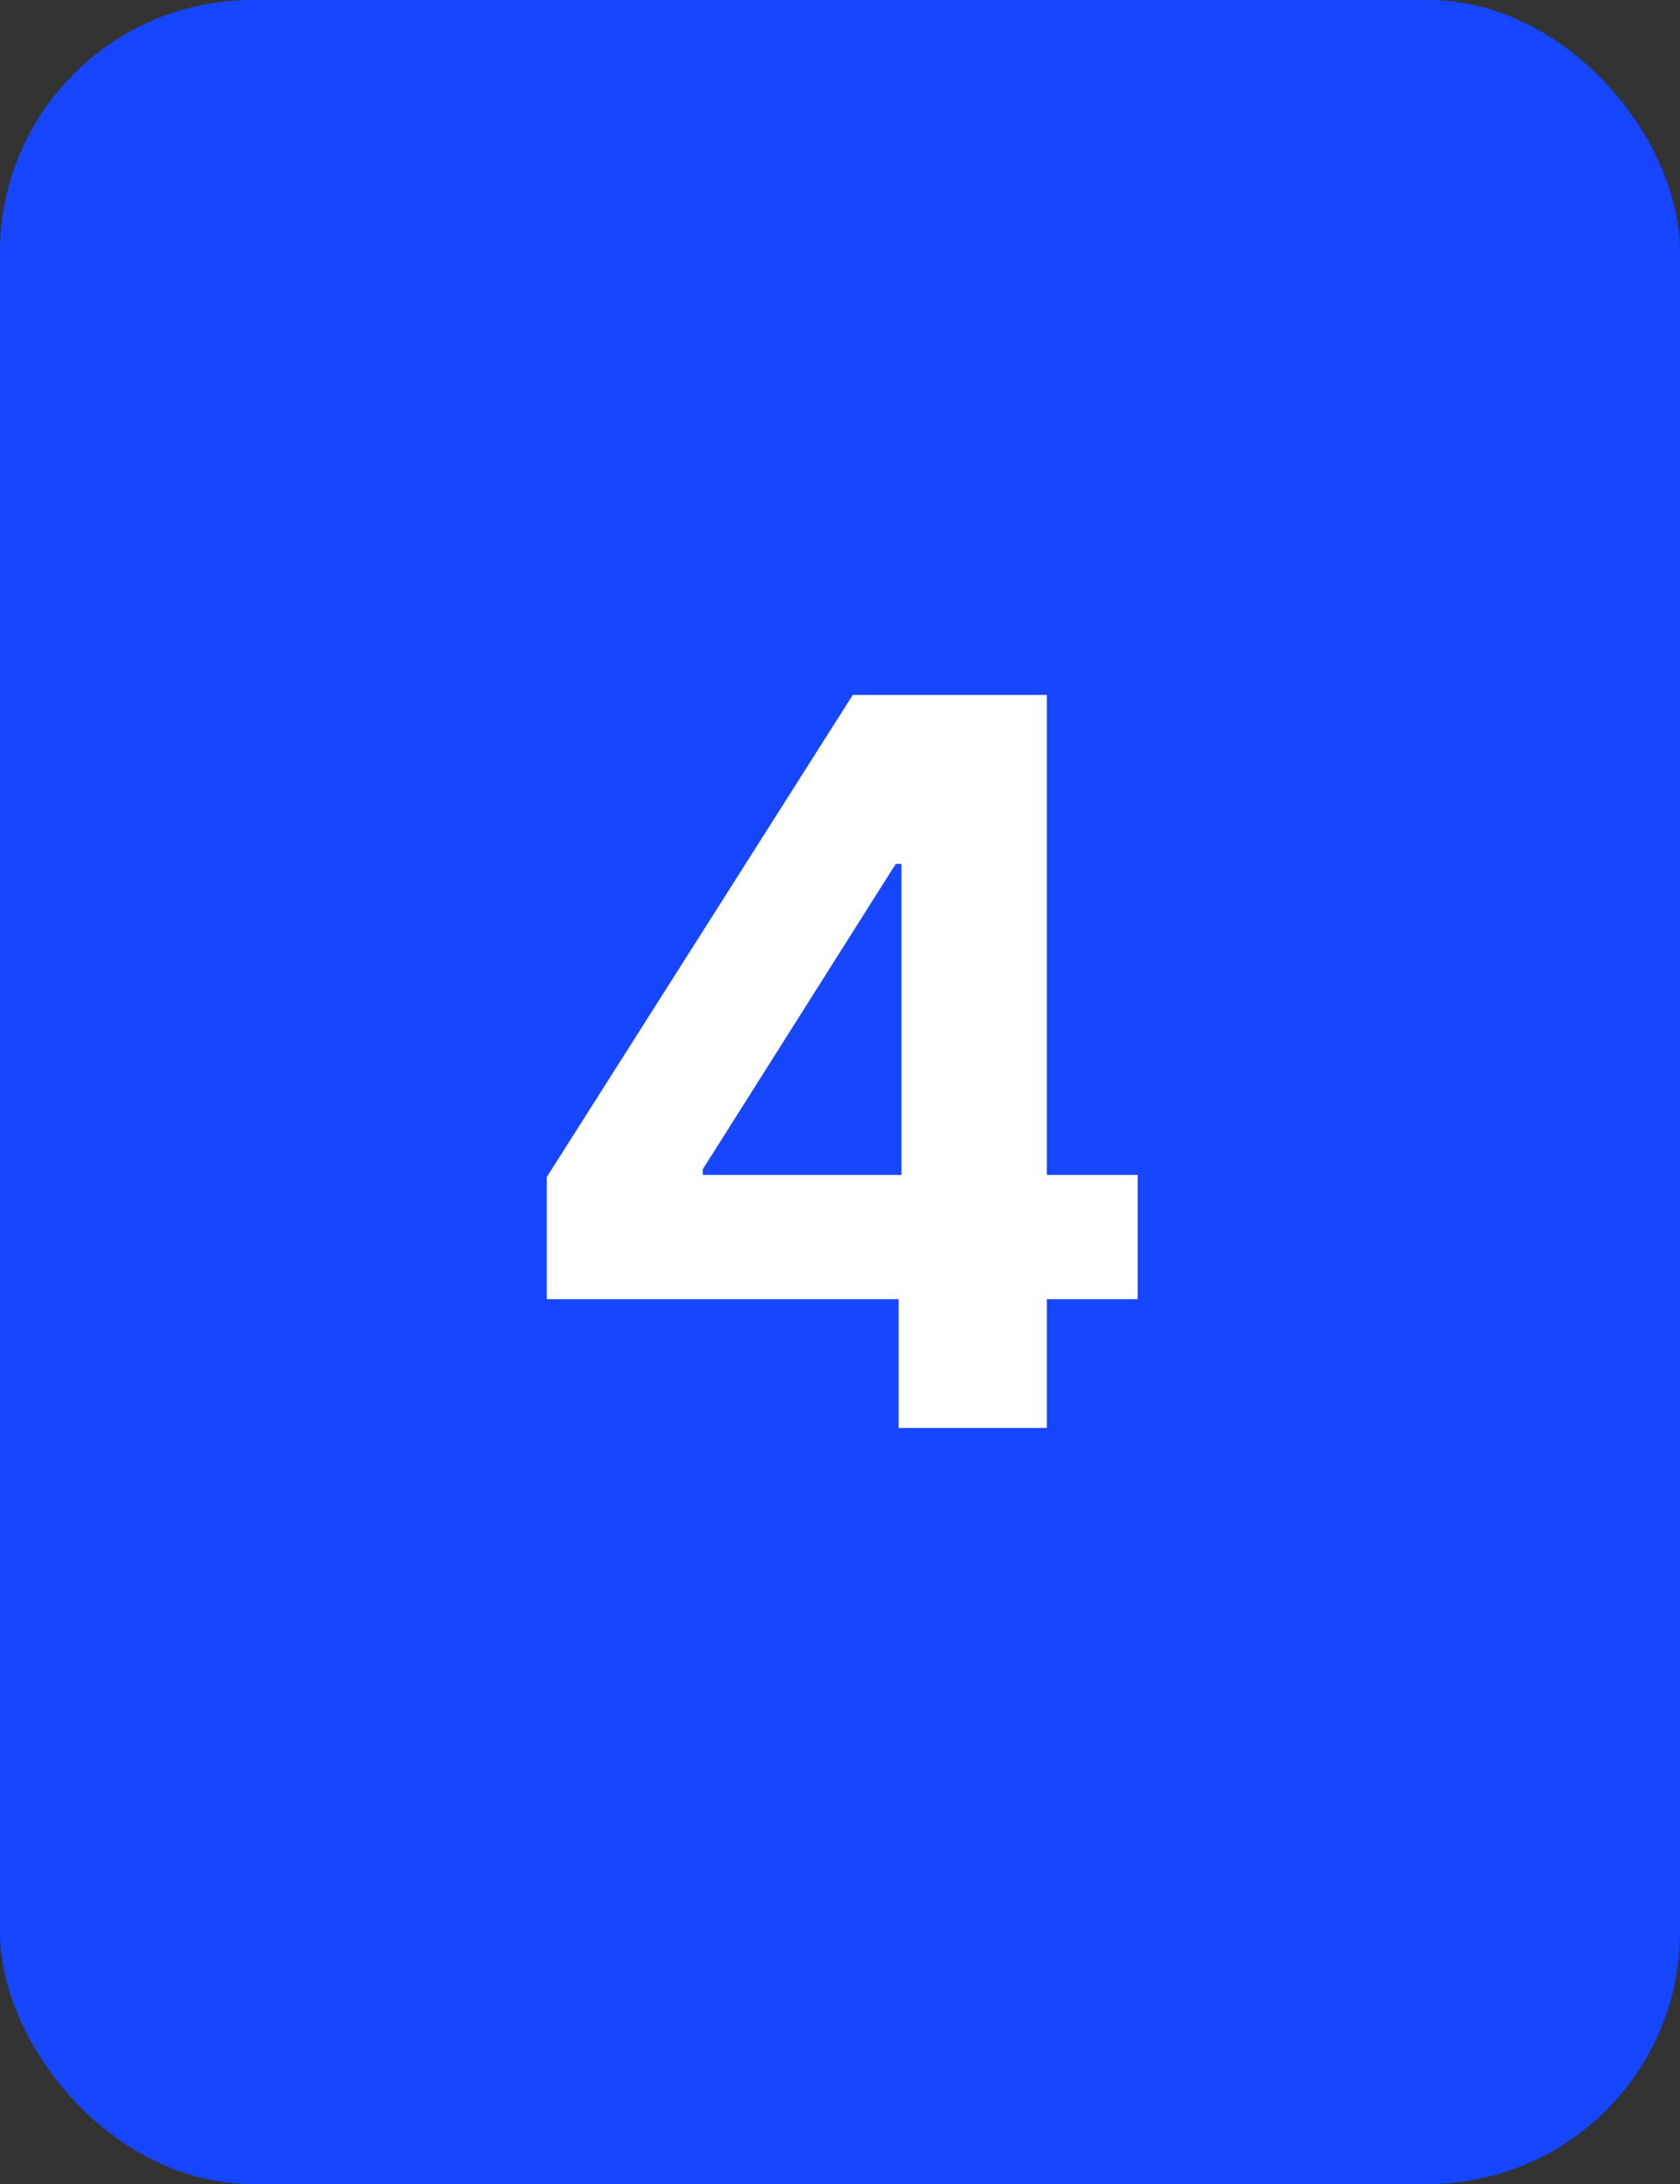 <?xml version="1.0" encoding="UTF-8"?> <svg xmlns="http://www.w3.org/2000/svg" width="20" height="26" viewBox="0 0 20 26" fill="none"><rect x="0" y="0" width="20" height="26" fill="#333333" stroke="none"/> <rect width="20" height="26" rx="3" fill="#1646FF"></rect> <path d="M6.509 15.466H10.698V17H12.462V15.466H13.544V13.987H12.462V8.273H10.152L6.509 14.013V15.466ZM10.732 13.987H8.367V13.919L10.664 10.284H10.732V13.987Z" fill="white"></path> </svg> 
